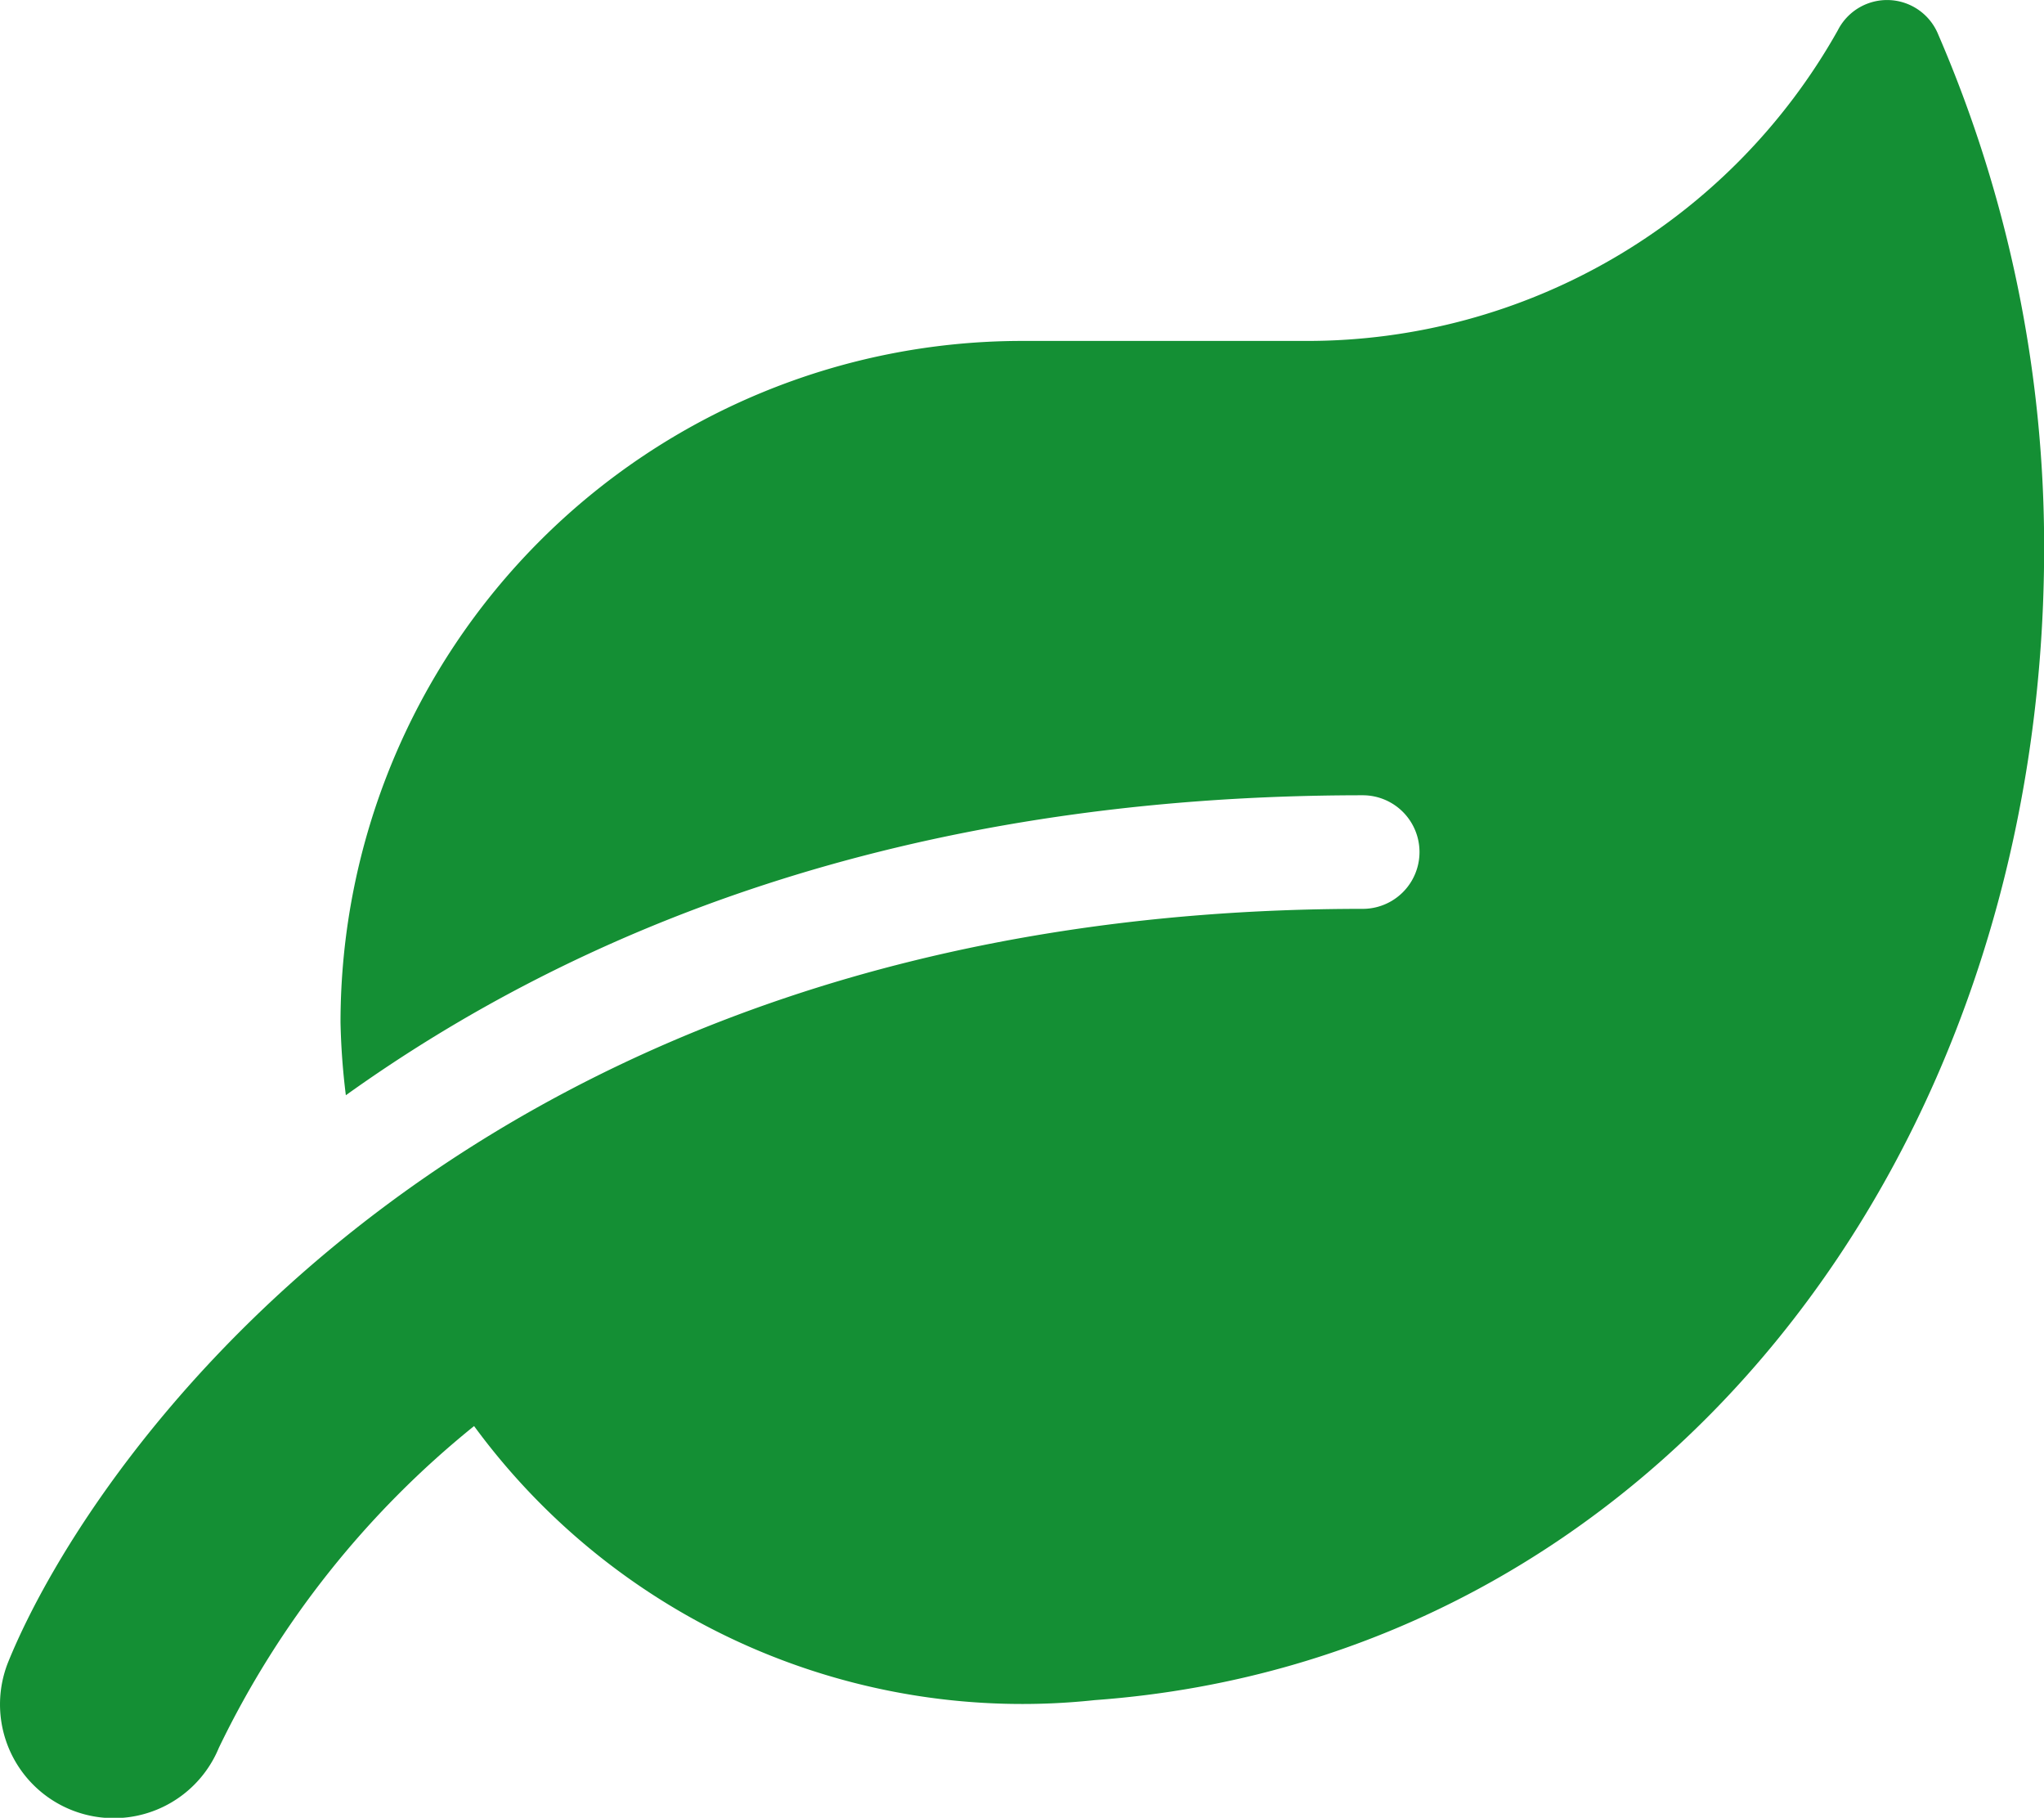 <svg xmlns="http://www.w3.org/2000/svg" width="74.373" height="66.125" viewBox="0 0 74.373 66.125">
  <path id="Icon_awesome-leaf" data-name="Icon awesome-leaf" d="M70.529,1.254A2.009,2.009,0,0,0,66.875,1.1,22.144,22.144,0,0,1,47.518,12.4H37.187A24.8,24.8,0,0,0,12.394,37.192a25.533,25.533,0,0,0,.194,2.647c8.239-5.9,20.132-10.912,37-10.912a2.066,2.066,0,0,1,0,4.132c-32.464,0-46.229,19.9-49.277,27.376a4.138,4.138,0,0,0,7.658,3.138,33.973,33.973,0,0,1,9.285-11.7,24.739,24.739,0,0,0,22.585,9.969c20.274-1.472,34.543-19.654,34.543-41.916A46.958,46.958,0,0,0,70.529,1.254Z" transform="translate(-0.004 0.002)" fill="#148f34"/>
</svg>
